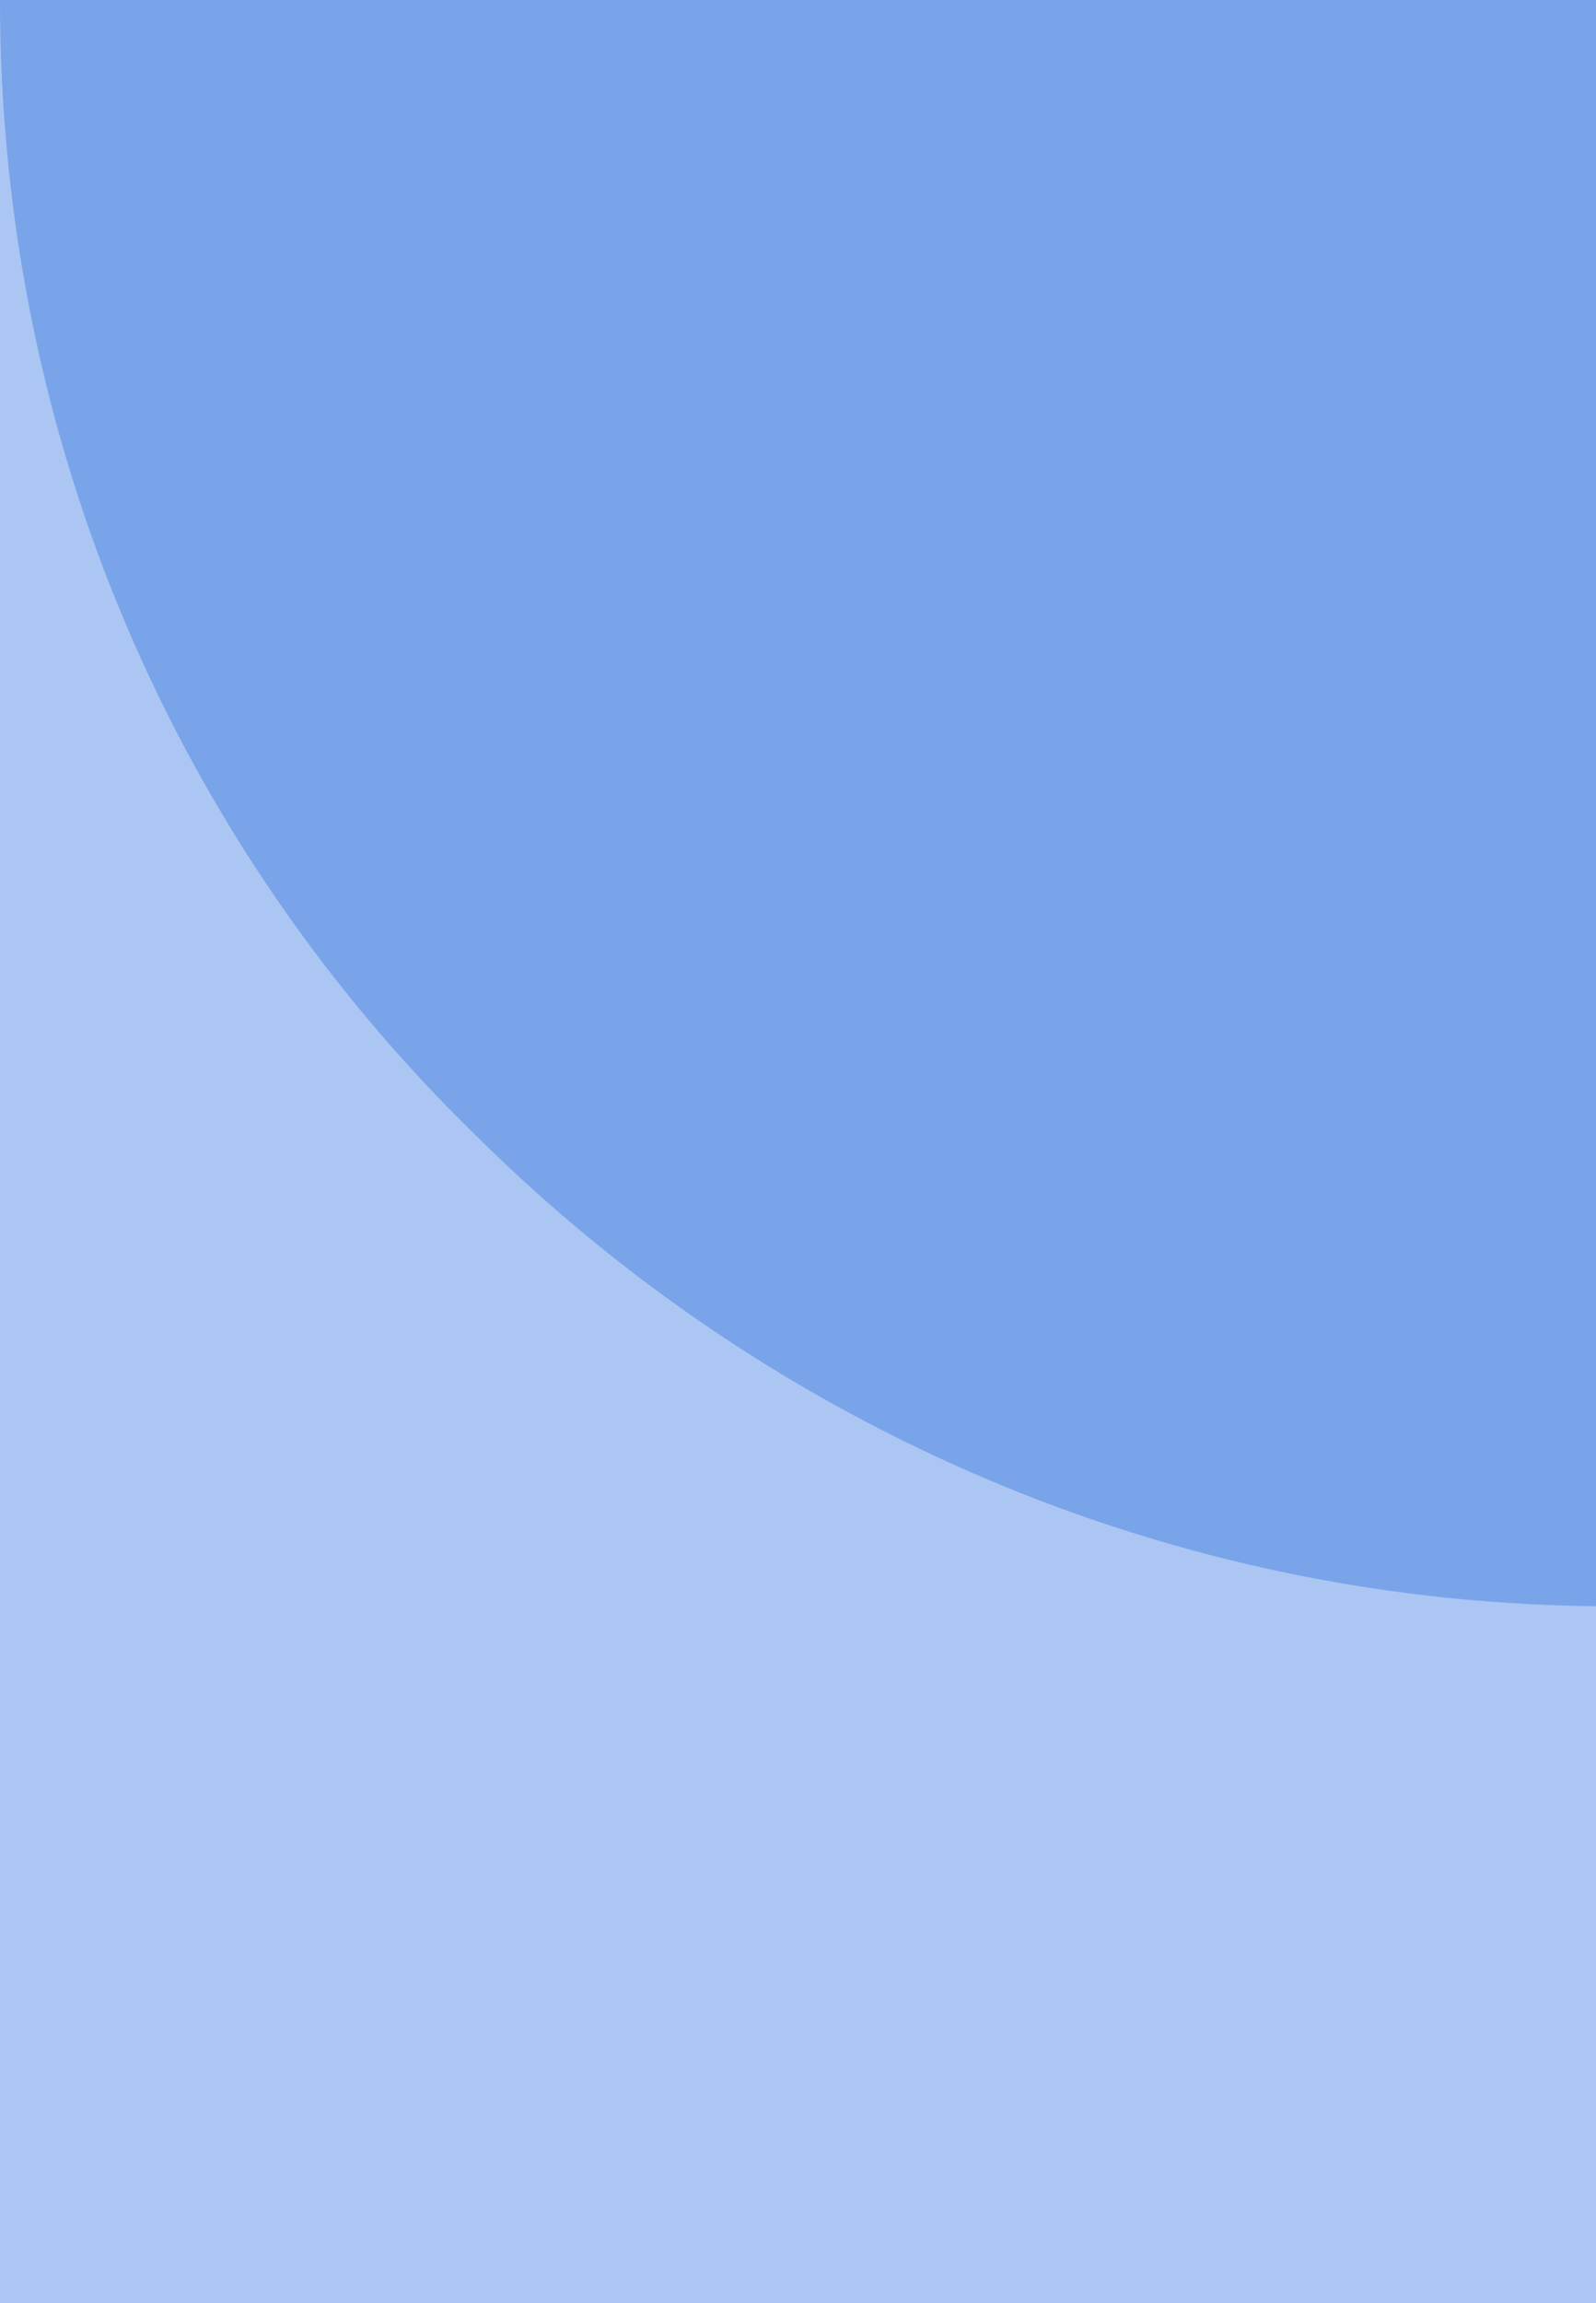 <svg width="113" height="163" viewBox="0 0 113 163" fill="none" xmlns="http://www.w3.org/2000/svg">
<path opacity="0.4" d="M0 0C0 31.346 12.591 59.767 33.577 80.246C54.142 100.726 82.683 113.682 114.161 113.682H114.58H115V56.841V0H57.5H0Z" fill="#2E72DF"/>
<path opacity="0.4" d="M0 0V81.5V163H57.5H115V138.341V113.682V0C114.58 0 24.763 0 0 0Z" fill="#2E72DF"/>
</svg>
